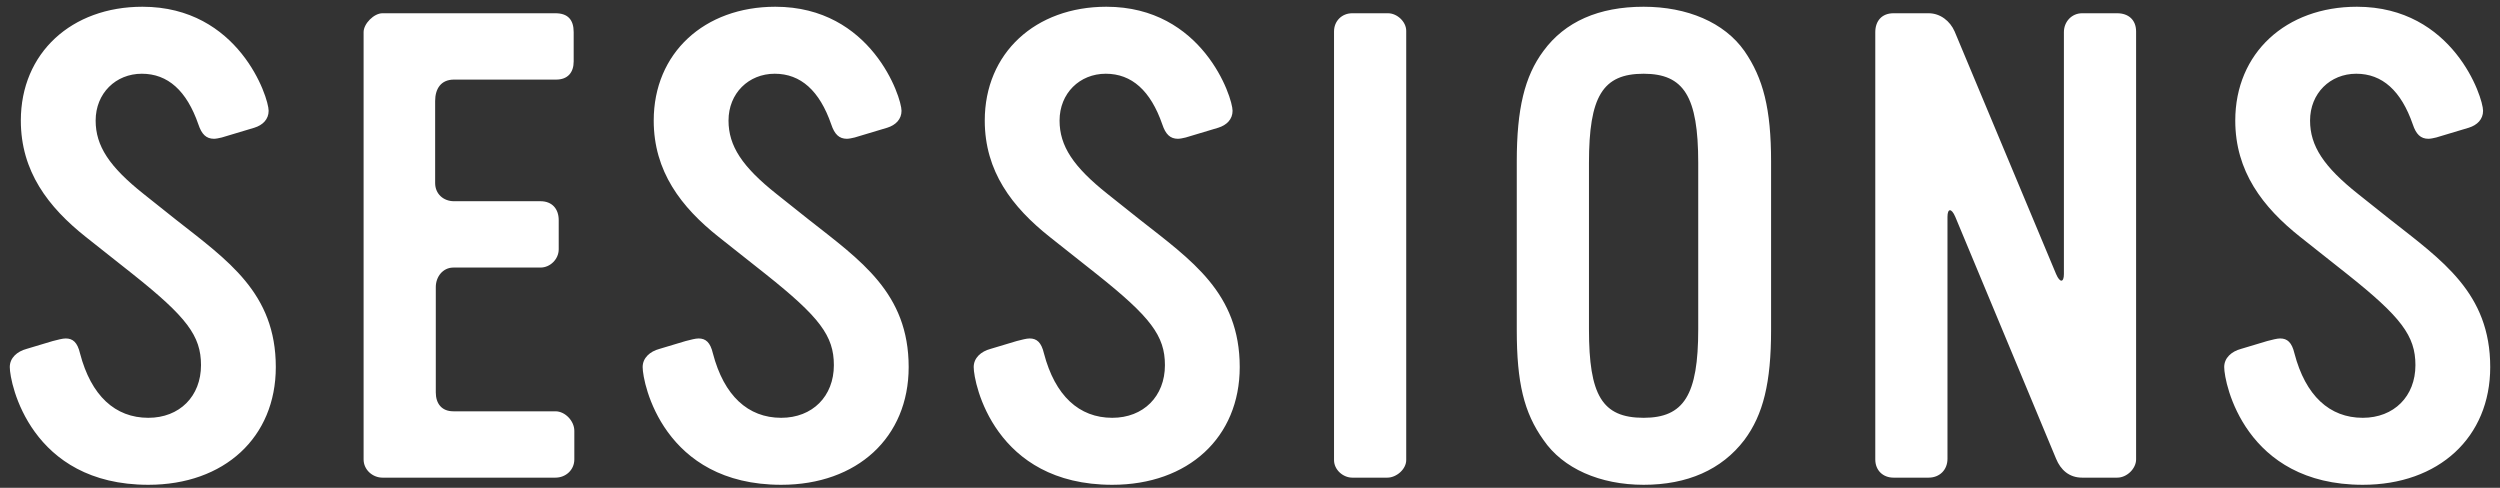 <svg width="246" height="48" viewBox="0 0 246 48" fill="none" xmlns="http://www.w3.org/2000/svg">
<rect x="0" y="0" width="246" height="48" fill="#333333" stroke="none"/>
<path d="M27.139 36.12C27.139 28.824 22.402 25.624 17.282 21.592L14.146 19.096C10.755 16.408 9.411 14.36 9.411 11.864C9.411 9.176 11.395 7.256 13.954 7.256C16.515 7.256 18.37 8.92 19.523 12.248C19.843 13.208 20.291 13.656 21.058 13.656C21.25 13.656 21.57 13.592 21.826 13.528L25.026 12.568C25.858 12.312 26.434 11.736 26.434 10.904C26.434 9.56 23.491 0.664 14.018 0.664C7.043 0.664 2.05 5.208 2.05 11.864C2.05 16.856 4.739 20.376 8.45 23.32L13.059 26.968C18.37 31.192 19.779 33.048 19.779 35.928C19.779 39 17.666 41.112 14.595 41.112C11.331 41.112 8.963 38.936 7.875 34.776C7.619 33.688 7.17 33.304 6.466 33.304C6.146 33.304 5.699 33.432 5.186 33.56L2.627 34.328C1.667 34.584 0.963 35.224 0.963 36.12C0.963 37.72 3.01 47.704 14.595 47.704C22.082 47.704 27.139 43.032 27.139 36.12ZM56.514 42.392C56.514 41.432 55.617 40.472 54.657 40.472H44.609C43.458 40.472 42.882 39.704 42.882 38.616V28.248C42.882 27.224 43.586 26.328 44.609 26.328H53.185C54.145 26.328 54.977 25.496 54.977 24.536V21.656C54.977 20.568 54.337 19.8 53.185 19.8H44.673C43.65 19.8 42.818 19.096 42.818 18.008V9.944C42.818 8.728 43.394 7.832 44.673 7.832H54.721C55.873 7.832 56.45 7.128 56.45 6.04V3.16C56.45 1.944 55.873 1.304 54.657 1.304H37.633C36.801 1.304 35.778 2.328 35.778 3.16V45.208C35.778 46.232 36.673 47 37.633 47H54.657C55.681 47 56.514 46.232 56.514 45.208V42.392ZM89.413 36.12C89.413 28.824 84.677 25.624 79.558 21.592L76.421 19.096C73.029 16.408 71.686 14.36 71.686 11.864C71.686 9.176 73.669 7.256 76.23 7.256C78.79 7.256 80.645 8.92 81.797 12.248C82.118 13.208 82.566 13.656 83.334 13.656C83.525 13.656 83.846 13.592 84.102 13.528L87.302 12.568C88.133 12.312 88.71 11.736 88.71 10.904C88.71 9.56 85.766 0.664 76.293 0.664C69.317 0.664 64.326 5.208 64.326 11.864C64.326 16.856 67.013 20.376 70.725 23.32L75.334 26.968C80.645 31.192 82.053 33.048 82.053 35.928C82.053 39 79.942 41.112 76.87 41.112C73.606 41.112 71.237 38.936 70.15 34.776C69.894 33.688 69.445 33.304 68.742 33.304C68.421 33.304 67.974 33.432 67.462 33.56L64.901 34.328C63.941 34.584 63.237 35.224 63.237 36.12C63.237 37.72 65.285 47.704 76.87 47.704C84.358 47.704 89.413 43.032 89.413 36.12ZM121.989 36.12C121.989 28.824 117.253 25.624 112.133 21.592L108.997 19.096C105.605 16.408 104.261 14.36 104.261 11.864C104.261 9.176 106.245 7.256 108.805 7.256C111.365 7.256 113.221 8.92 114.373 12.248C114.693 13.208 115.141 13.656 115.909 13.656C116.101 13.656 116.421 13.592 116.677 13.528L119.877 12.568C120.709 12.312 121.285 11.736 121.285 10.904C121.285 9.56 118.341 0.664 108.869 0.664C101.893 0.664 96.9 5.208 96.9 11.864C96.9 16.856 99.588 20.376 103.301 23.32L107.909 26.968C113.221 31.192 114.629 33.048 114.629 35.928C114.629 39 112.517 41.112 109.445 41.112C106.181 41.112 103.813 38.936 102.725 34.776C102.469 33.688 102.021 33.304 101.317 33.304C100.997 33.304 100.549 33.432 100.037 33.56L97.477 34.328C96.516 34.584 95.812 35.224 95.812 36.12C95.812 37.72 97.861 47.704 109.445 47.704C116.933 47.704 121.989 43.032 121.989 36.12ZM138.372 45.272V3.032C138.372 2.136 137.476 1.304 136.58 1.304H133.06C132.036 1.304 131.268 2.072 131.268 3.096V45.272C131.268 46.232 132.164 47 133.06 47H136.516C137.412 47 138.372 46.168 138.372 45.272ZM174.274 32.472V15.896C174.274 10.712 173.506 7.704 171.65 5.016C169.666 2.2 166.018 0.664 161.73 0.664C157.314 0.664 153.986 2.136 151.874 5.016C150.018 7.512 149.25 10.712 149.25 15.896V32.472C149.25 37.656 149.954 40.6 151.874 43.288C153.794 46.104 157.442 47.704 161.73 47.704C166.018 47.704 169.41 46.232 171.65 43.288C173.506 40.792 174.274 37.656 174.274 32.472ZM167.106 32.408C167.106 38.872 165.698 41.112 161.73 41.112C157.634 41.112 156.354 38.872 156.354 32.408V16.024C156.354 9.496 157.698 7.256 161.73 7.256C165.698 7.256 167.106 9.496 167.106 16.024V32.408ZM210.192 45.208V3.096C210.192 1.944 209.424 1.304 208.336 1.304H204.88C203.856 1.304 203.088 2.136 203.088 3.16V26.968C203.088 27.8 202.704 27.864 202.32 26.968L192.336 3.096C191.888 2.072 190.928 1.304 189.776 1.304H186.32C185.168 1.304 184.528 2.072 184.528 3.16V45.208C184.528 46.296 185.296 47 186.32 47H189.776C190.864 47 191.632 46.232 191.632 45.144V21.336C191.632 20.504 192.016 20.44 192.4 21.336L202.32 45.144C202.768 46.232 203.6 47 204.88 47H208.336C209.296 47 210.192 46.104 210.192 45.208ZM245.038 36.12C245.038 28.824 240.302 25.624 235.182 21.592L232.046 19.096C228.654 16.408 227.31 14.36 227.31 11.864C227.31 9.176 229.294 7.256 231.854 7.256C234.414 7.256 236.27 8.92 237.422 12.248C237.742 13.208 238.19 13.656 238.958 13.656C239.15 13.656 239.47 13.592 239.726 13.528L242.926 12.568C243.758 12.312 244.334 11.736 244.334 10.904C244.334 9.56 241.39 0.664 231.918 0.664C224.942 0.664 219.95 5.208 219.95 11.864C219.95 16.856 222.638 20.376 226.35 23.32L230.958 26.968C236.27 31.192 237.678 33.048 237.678 35.928C237.678 39 235.566 41.112 232.494 41.112C229.23 41.112 226.862 38.936 225.774 34.776C225.518 33.688 225.07 33.304 224.366 33.304C224.046 33.304 223.598 33.432 223.086 33.56L220.526 34.328C219.566 34.584 218.862 35.224 218.862 36.12C218.862 37.72 220.91 47.704 232.494 47.704C239.982 47.704 245.038 43.032 245.038 36.12Z" fill="white"/>
</svg>
